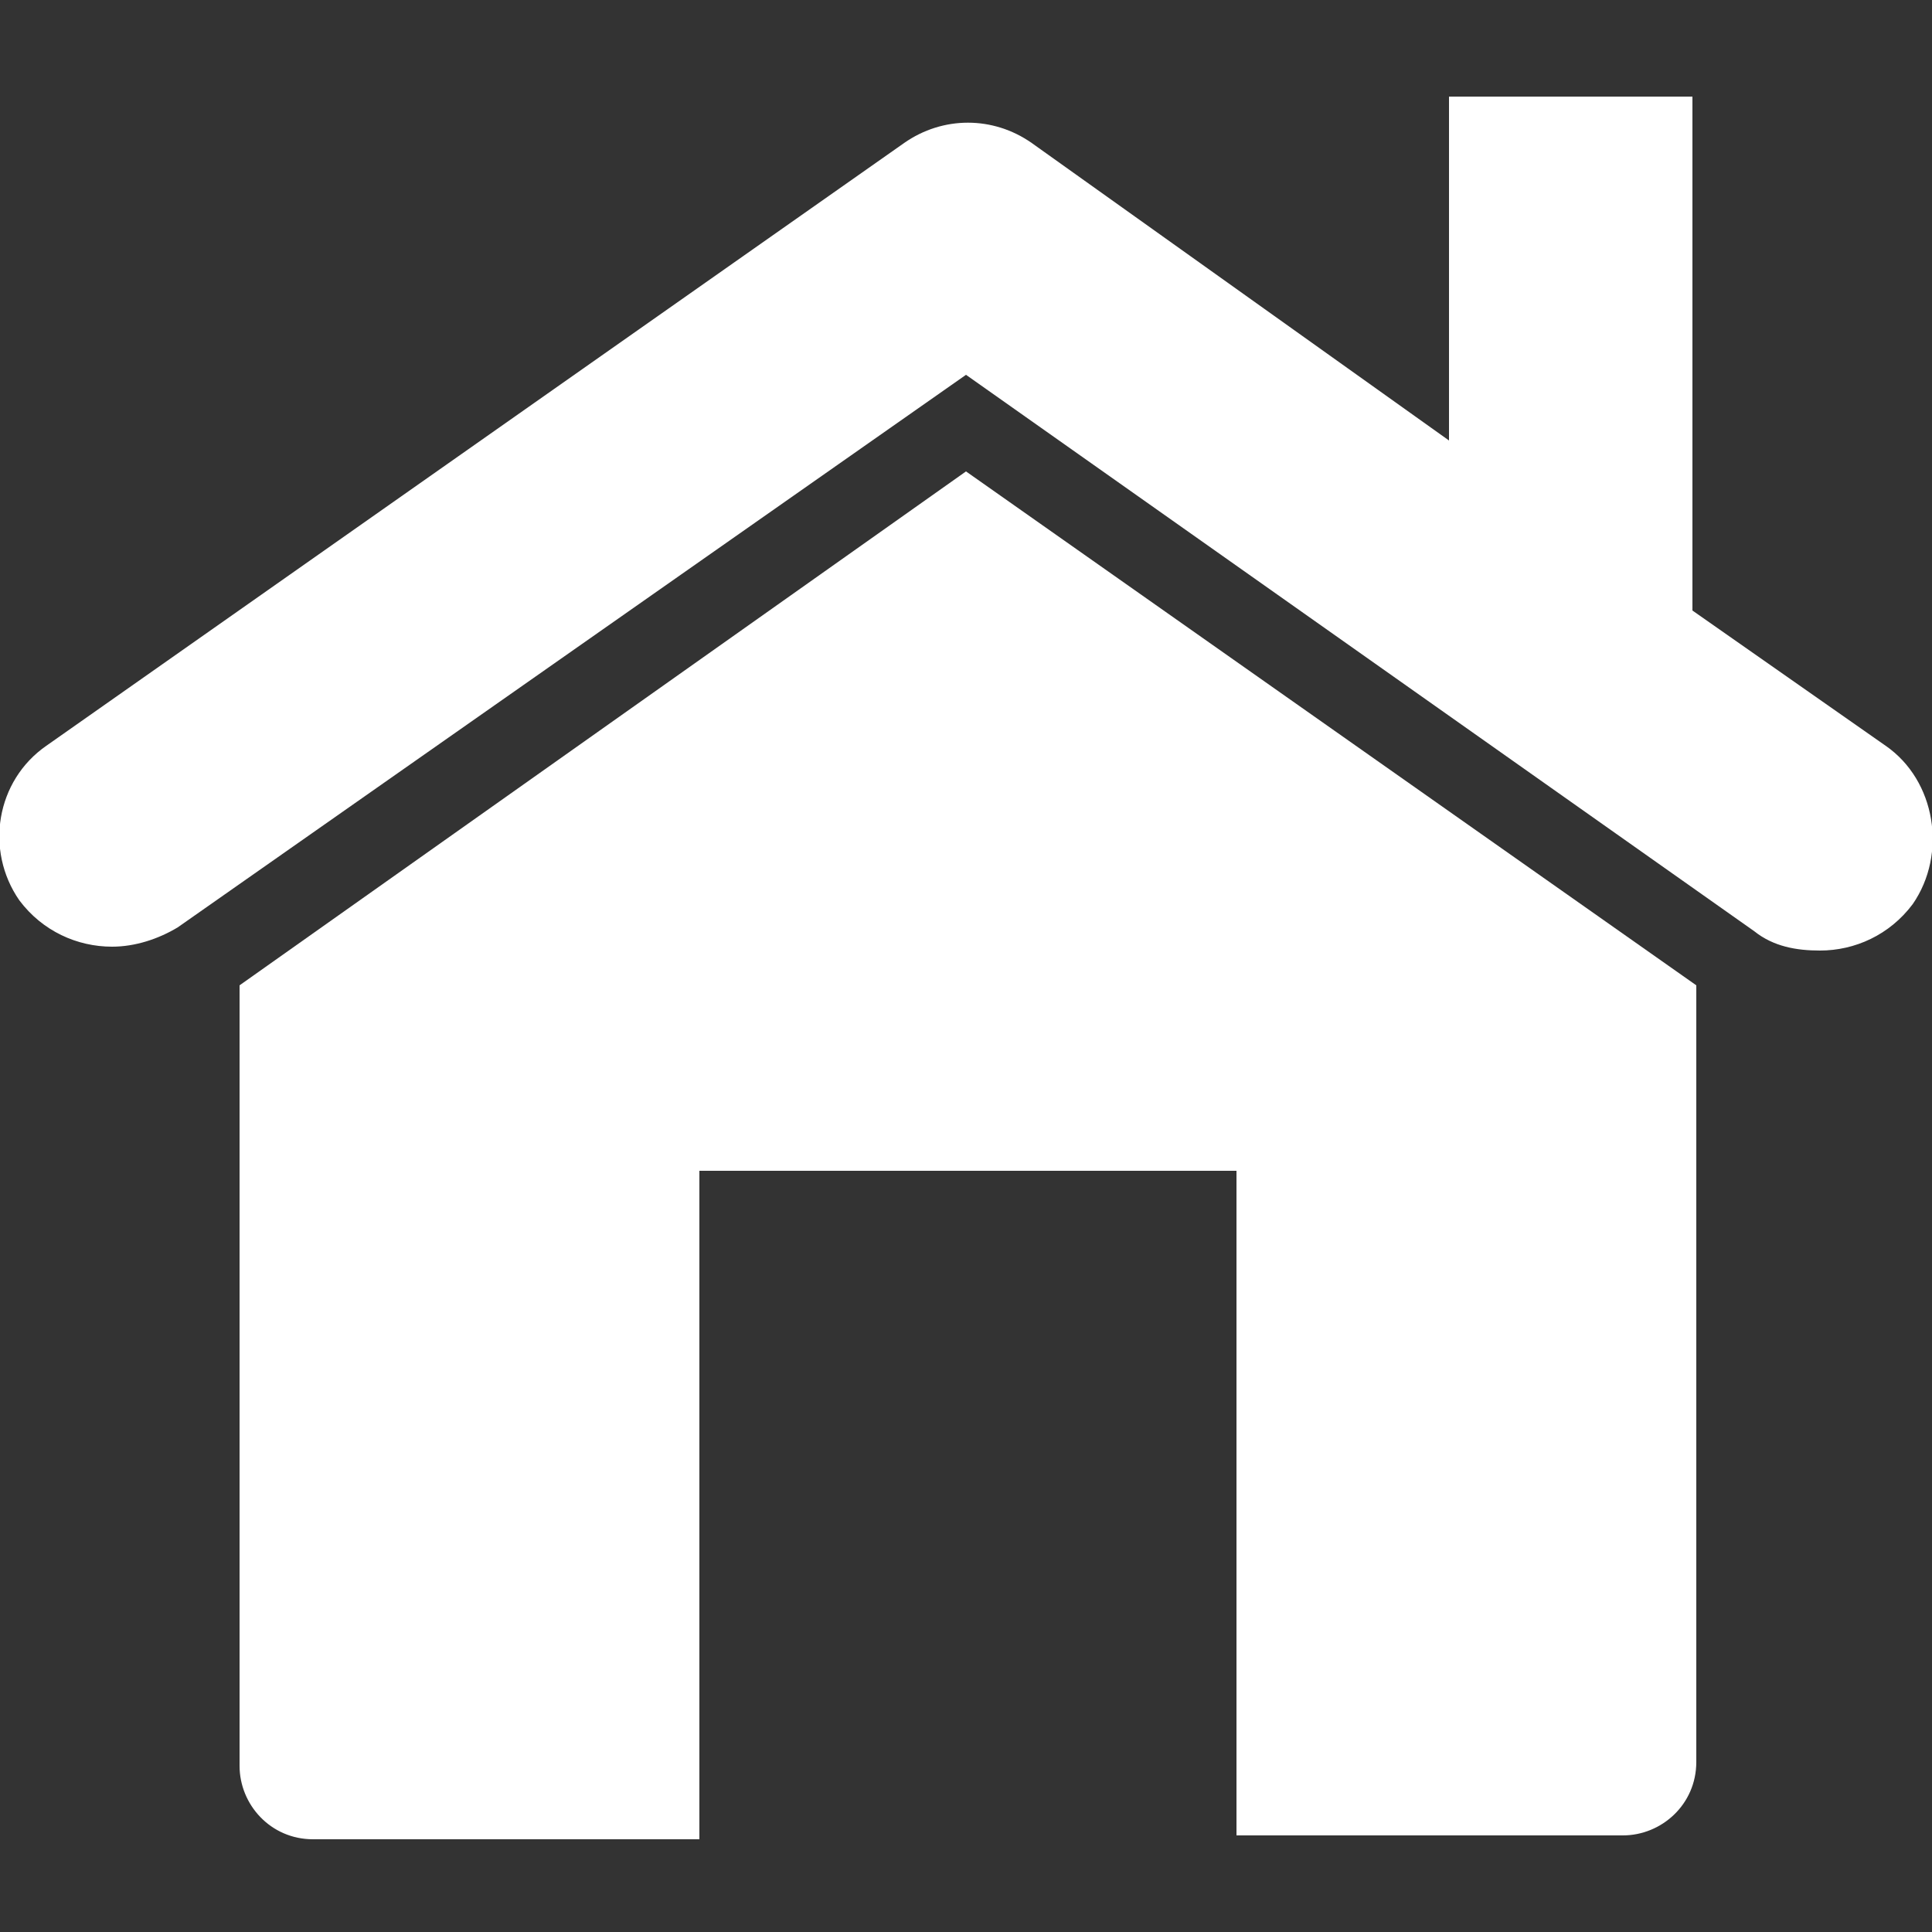 <?xml version="1.0" encoding="utf-8"?>
<!-- Generator: Adobe Illustrator 26.0.1, SVG Export Plug-In . SVG Version: 6.00 Build 0)  -->
<svg version="1.1" id="Слой_1" xmlns="http://www.w3.org/2000/svg" xmlns:xlink="http://www.w3.org/1999/xlink" x="0px" y="0px"
	 width="50px" height="50px" viewBox="0 0 50 50" style="enable-background:new 0 0 50 50;" xml:space="preserve">
<rect x="0" y="0" width="50" height="50" fill="#333333" stroke="none"/>
<style type="text/css">
	.st0{fill:#FFFFFF;}
</style>
<g>
	<path class="st0" d="M6.2,25.5v20.2c0,1,0.8,1.9,1.9,1.9h10V30.3H32v17.2h10c1,0,1.9-0.8,1.9-1.9V25.5L25,12.2L6.2,25.5z"/>
	<path class="st0" d="M48.8,19.3l-5-3.5V2.5h-3h-2.5h-0.8v8.9L26.7,3.7c-1-0.7-2.3-0.7-3.3,0L1.2,19.3c-1.3,0.9-1.6,2.7-0.7,4
		c0.6,0.8,1.5,1.2,2.4,1.2c0.6,0,1.2-0.2,1.7-0.5L25,9.7l20.4,14.4c0.5,0.4,1.1,0.5,1.7,0.5c0.9,0,1.8-0.4,2.4-1.2
		C50.4,22.1,50.1,20.2,48.8,19.3z"/>
</g>
</svg>
